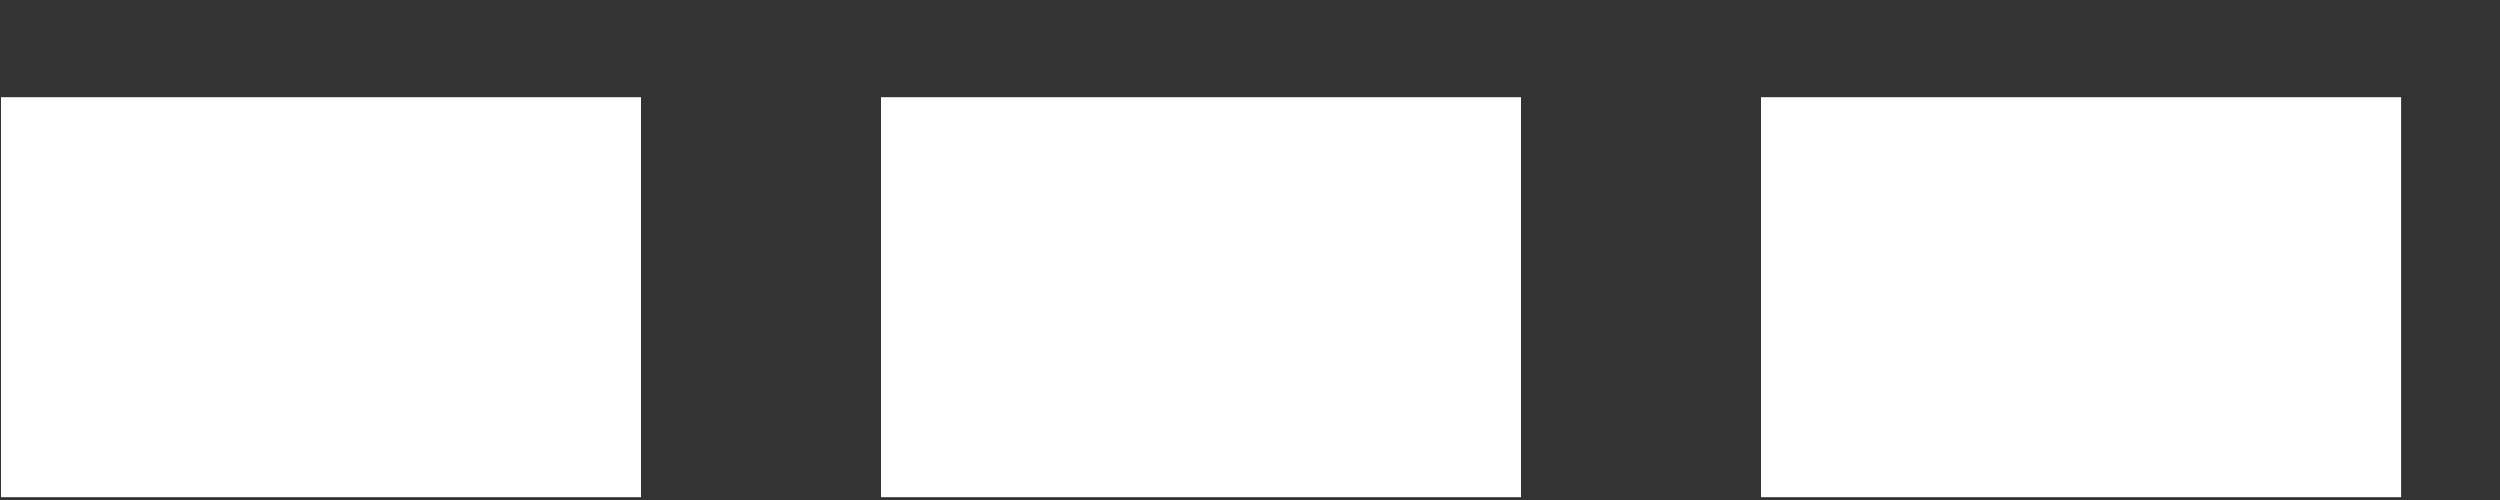 <svg width="25" height="5" viewBox="0 0 25 5" fill="none" xmlns="http://www.w3.org/2000/svg">
<rect x="0" y="0" width="25" height="5" fill="#333333" stroke="none"/>
<path d="M24.011 0.972L24.011 4.972L17.61 4.972L17.61 0.972L24.011 0.972Z" fill="white"/>
<path d="M15.21 0.972L15.21 4.972L8.81 4.972L8.81 0.972L15.21 0.972Z" fill="white"/>
<path d="M6.41 0.972L6.41 4.972L0.01 4.972L0.01 0.972L6.41 0.972Z" fill="white"/>
</svg>
